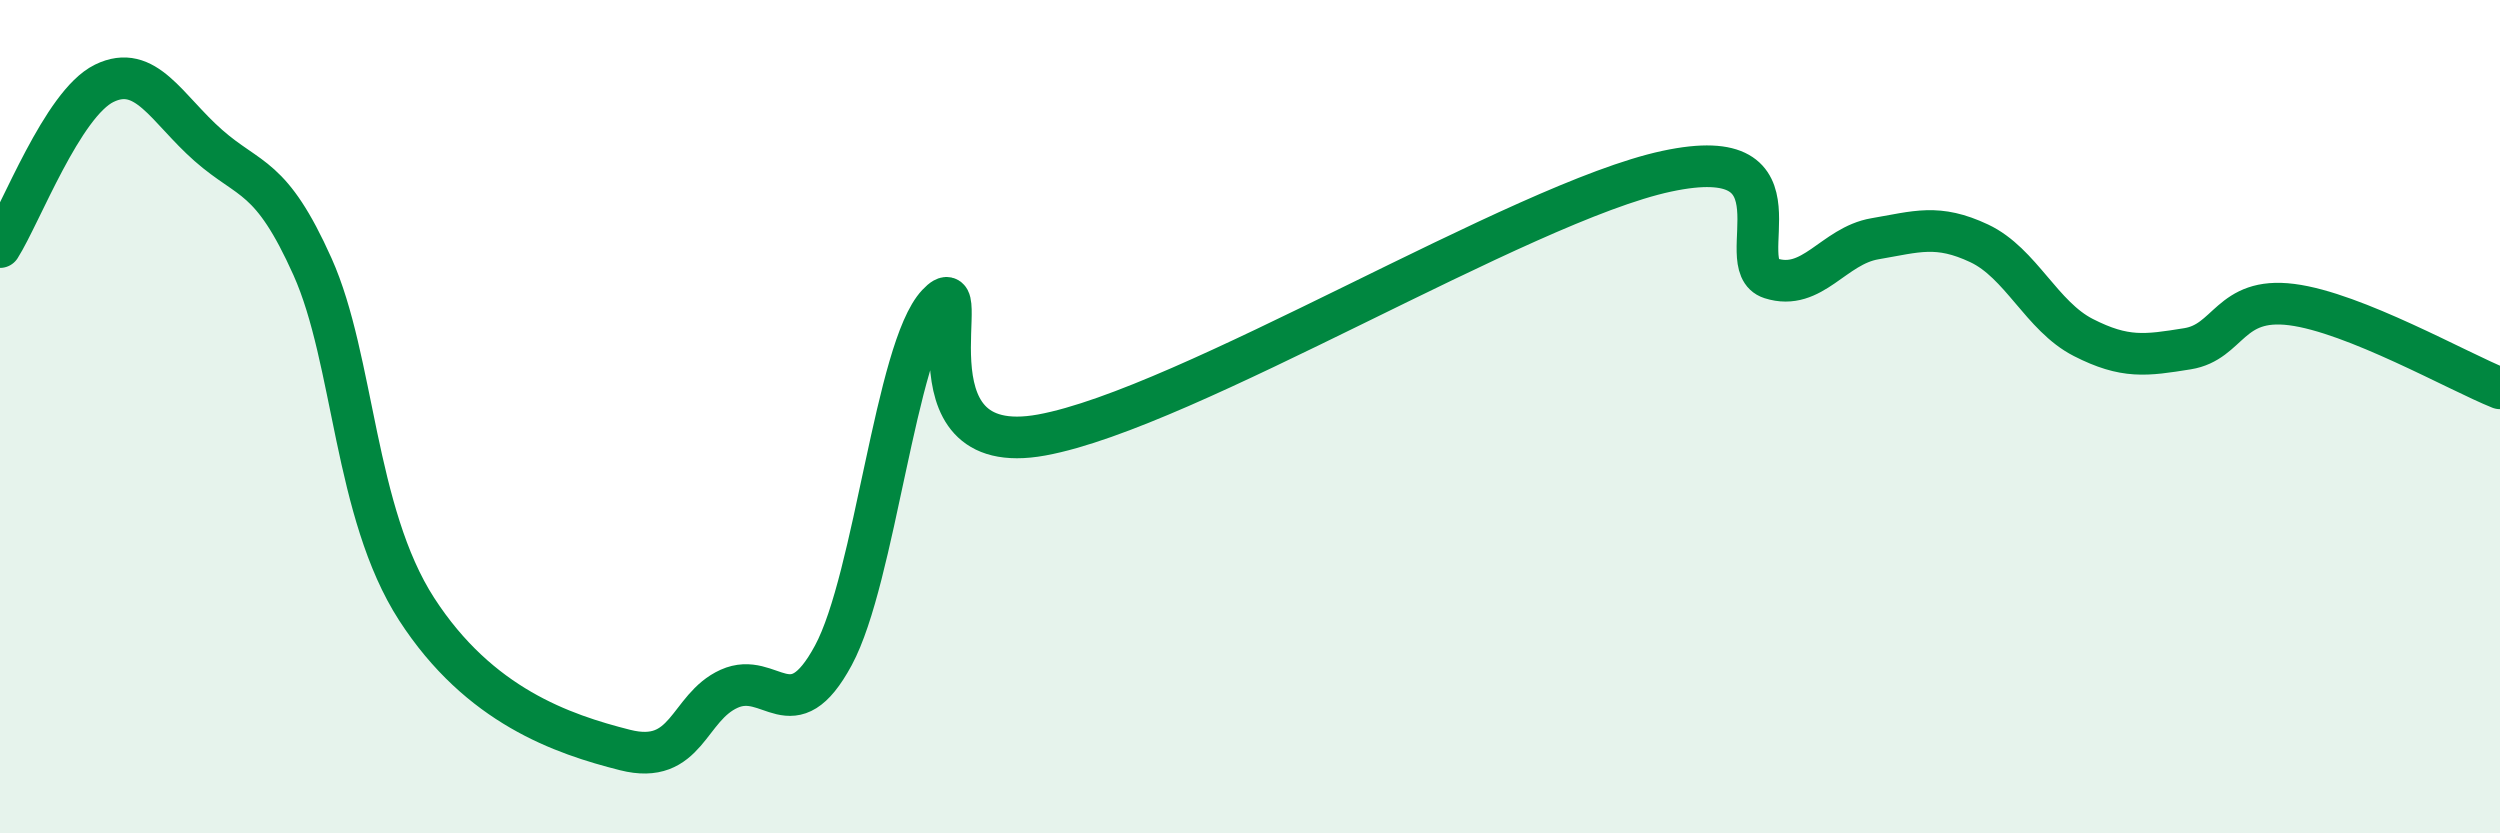 
    <svg width="60" height="20" viewBox="0 0 60 20" xmlns="http://www.w3.org/2000/svg">
      <path
        d="M 0,5.93 C 0.5,5.14 1.5,2.49 2.5,2 C 3.5,1.51 4,2.61 5,3.49 C 6,4.37 6.5,4.17 7.5,6.4 C 8.5,8.63 8.5,12.3 10,14.62 C 11.5,16.94 13.5,17.62 15,18 C 16.5,18.38 16.5,16.98 17.5,16.53 C 18.5,16.08 19,17.58 20,15.73 C 21,13.88 21.5,8.36 22.5,7.3 C 23.5,6.24 21.5,11.08 25,10.44 C 28.5,9.8 36.5,4.86 40,4.11 C 43.5,3.36 41.5,6.36 42.5,6.68 C 43.5,7 44,5.9 45,5.73 C 46,5.56 46.5,5.37 47.5,5.84 C 48.5,6.31 49,7.59 50,8.1 C 51,8.61 51.5,8.53 52.5,8.37 C 53.5,8.21 53.5,7.12 55,7.31 C 56.5,7.5 59,8.92 60,9.32L60 20L0 20Z"
        fill="#008740"
        opacity="0.1"
        stroke-linecap="round"
        stroke-linejoin="round"
      />
      <path
        d="M 0,5.93 C 0.5,5.14 1.5,2.49 2.5,2 C 3.5,1.51 4,2.61 5,3.49 C 6,4.37 6.5,4.17 7.5,6.4 C 8.5,8.63 8.5,12.3 10,14.62 C 11.5,16.94 13.5,17.62 15,18 C 16.5,18.38 16.5,16.98 17.5,16.53 C 18.5,16.08 19,17.58 20,15.73 C 21,13.88 21.5,8.36 22.5,7.3 C 23.5,6.24 21.5,11.08 25,10.44 C 28.5,9.8 36.5,4.86 40,4.11 C 43.5,3.36 41.5,6.36 42.5,6.68 C 43.5,7 44,5.9 45,5.73 C 46,5.56 46.5,5.37 47.5,5.84 C 48.5,6.31 49,7.59 50,8.1 C 51,8.61 51.5,8.53 52.5,8.37 C 53.5,8.21 53.5,7.12 55,7.31 C 56.5,7.5 59,8.92 60,9.32"
        stroke="#008740"
        stroke-width="1"
        fill="none"
        stroke-linecap="round"
        stroke-linejoin="round"
      />
    </svg>
  